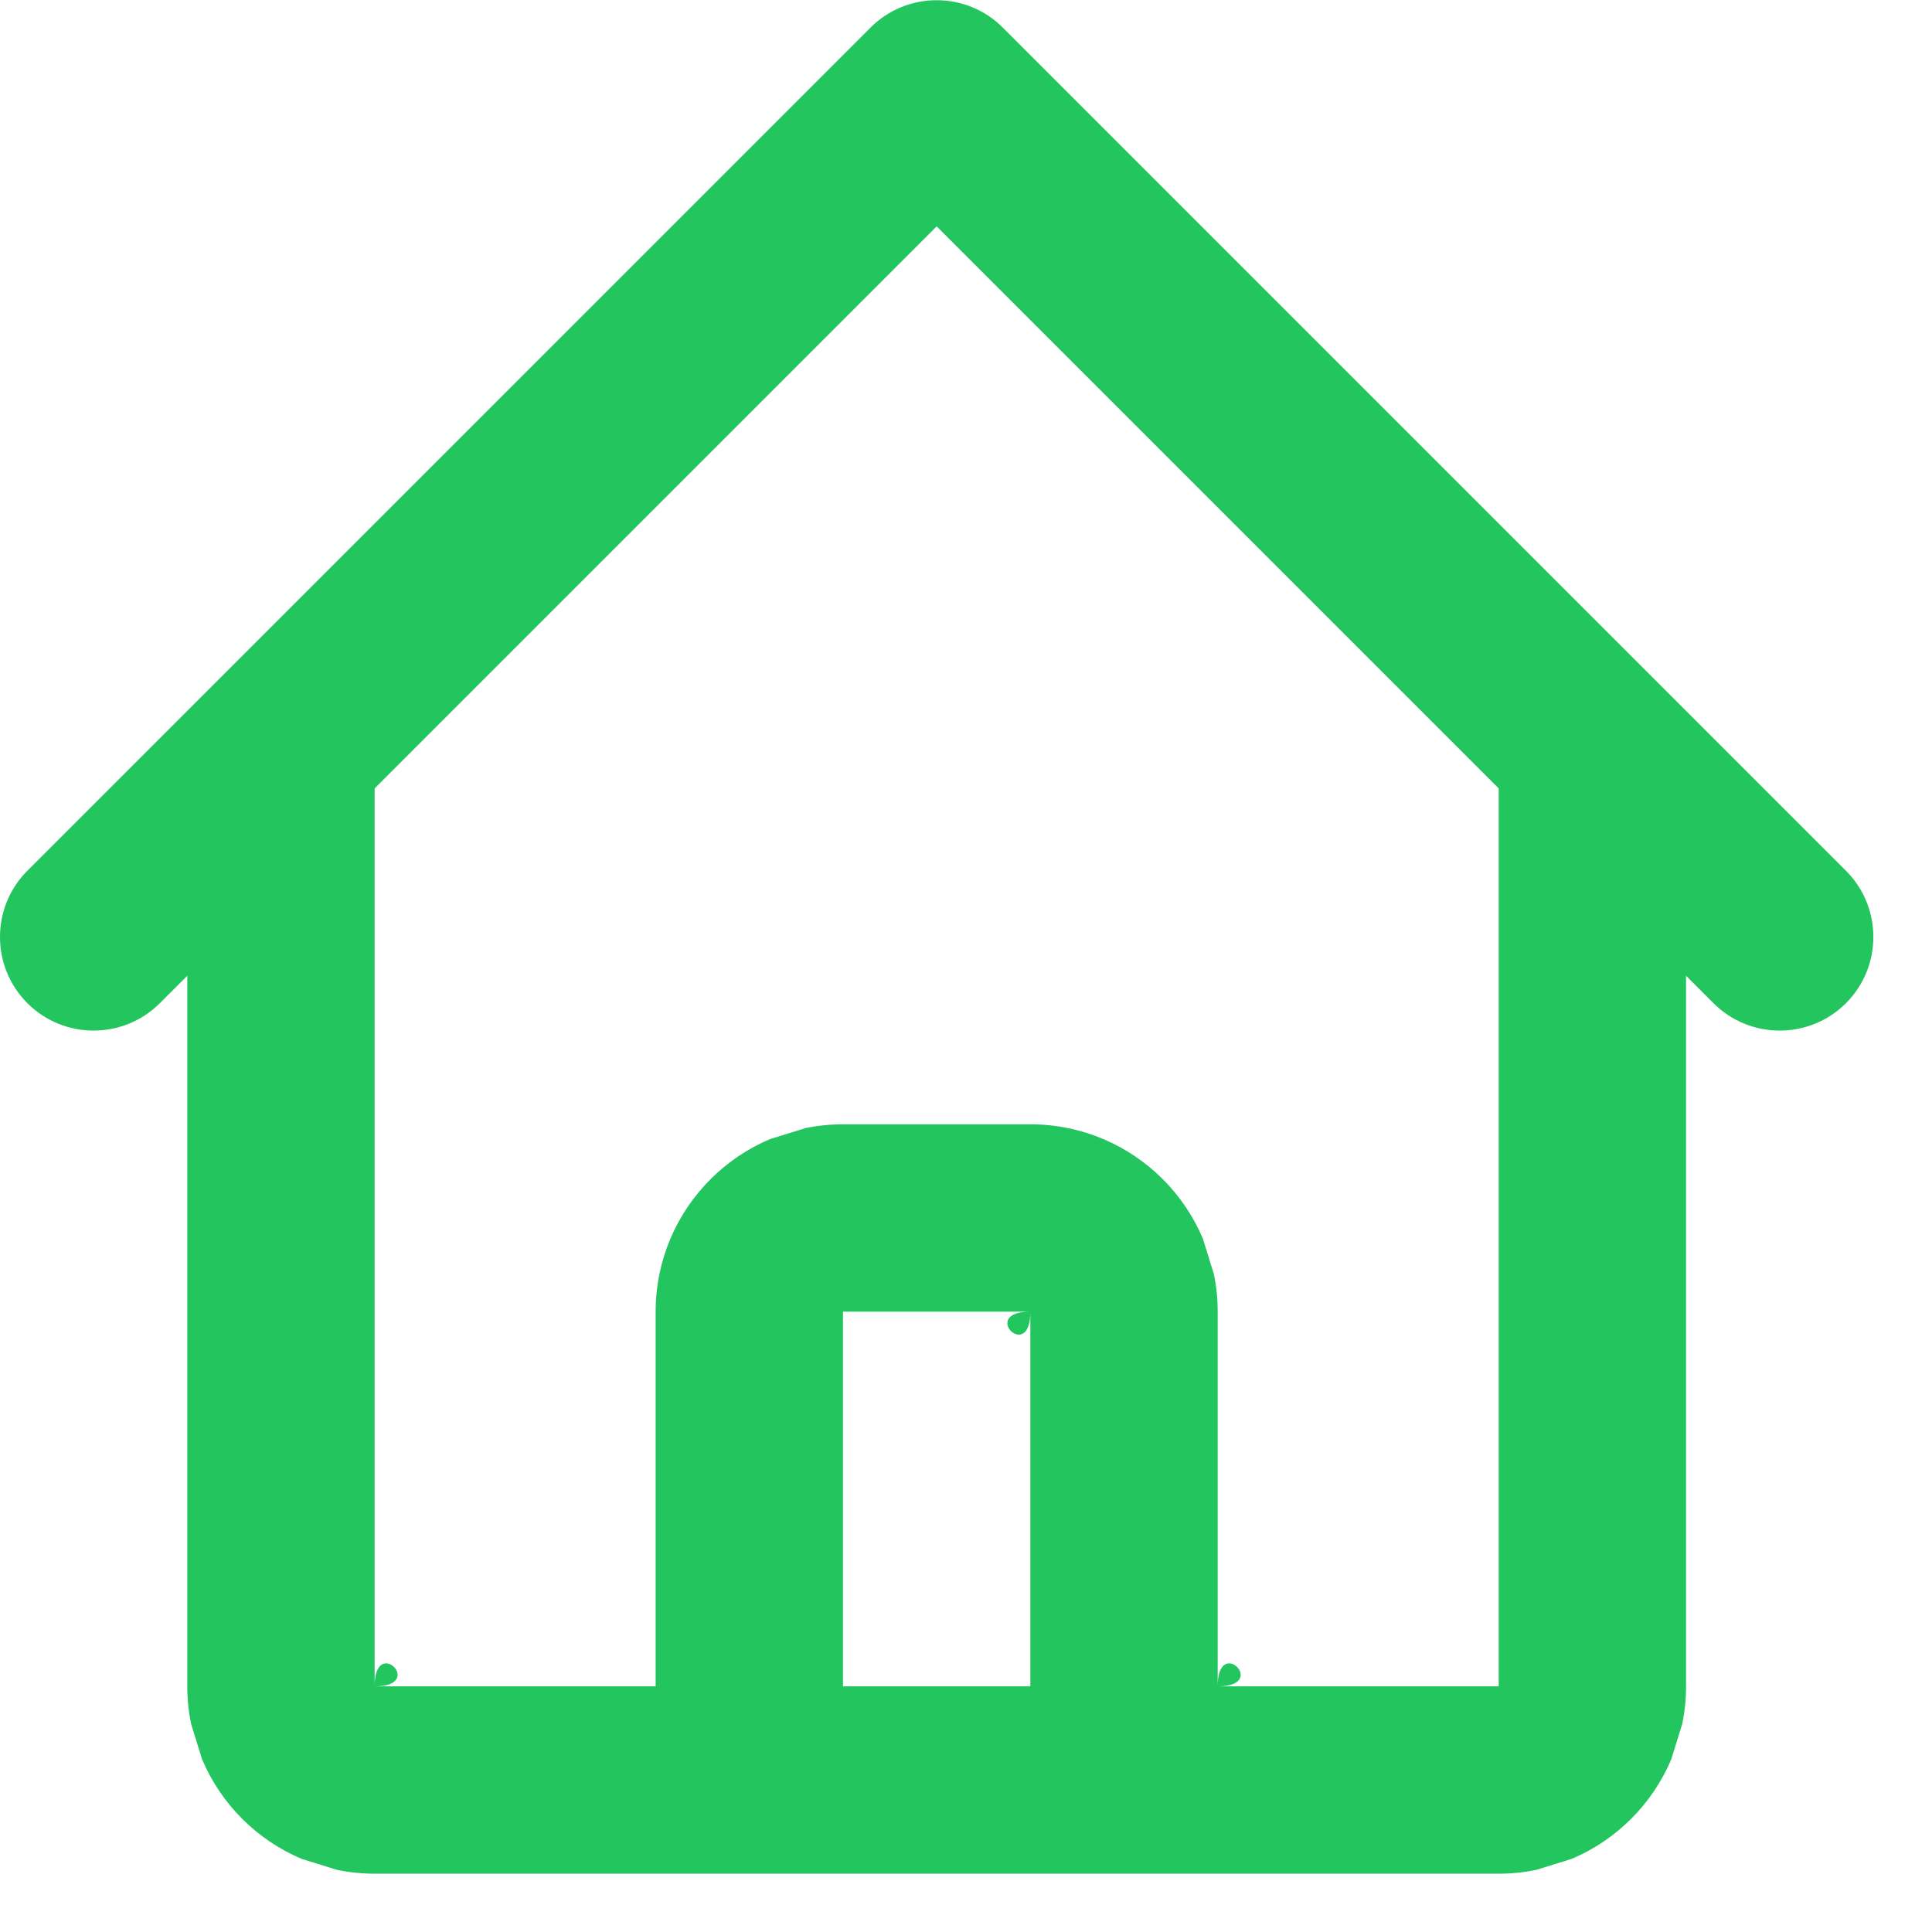 <?xml version="1.0" encoding="UTF-8" standalone="no"?>
<!DOCTYPE svg PUBLIC "-//W3C//DTD SVG 1.1//EN" "http://www.w3.org/Graphics/SVG/1.1/DTD/svg11.dtd">
<svg width="100%" height="100%" viewBox="0 0 33 33" version="1.1" xmlns="http://www.w3.org/2000/svg" xmlns:xlink="http://www.w3.org/1999/xlink" xml:space="preserve" xmlns:serif="http://www.serif.com/" style="fill-rule:evenodd;clip-rule:evenodd;stroke-linejoin:round;stroke-miterlimit:2;">
    <g transform="matrix(1,0,0,1,-461.145,-610.119)">
        <rect id="Page-1" serif:id="Page 1" x="0" y="0" width="595.276" height="841.89" style="fill:none;"/>
        <g id="Page-11" serif:id="Page 1">
            <g transform="matrix(1,0,0,1,-2.516,5.553)">
                <g transform="matrix(1.6,0,0,-1.6,460.46,639.77)">
                    <path d="M4.293,14.707L11.293,21.707C11.683,22.098 12.317,22.098 12.707,21.707L19.707,14.707L21.707,12.707C22.097,12.317 22.097,11.683 21.707,11.293C21.317,10.903 20.683,10.903 20.293,11.293L20,11.586L20,4C20,3.862 19.986,3.728 19.959,3.598L19.842,3.221C19.741,2.982 19.595,2.767 19.414,2.586C19.233,2.405 19.018,2.259 18.779,2.158L18.402,2.041C18.272,2.014 18.138,2 18,2L6,2C5.862,2 5.728,2.014 5.598,2.041L5.221,2.158C4.982,2.259 4.767,2.405 4.586,2.586C4.405,2.767 4.259,2.982 4.158,3.221L4.041,3.598C4.014,3.728 4,3.862 4,4L4,11.586L3.707,11.293C3.317,10.903 2.683,10.903 2.293,11.293C1.903,11.683 1.903,12.317 2.293,12.707L4.293,14.707ZM9,4L9,8C9,8.552 9.224,9.052 9.586,9.414C9.767,9.595 9.982,9.741 10.221,9.842L10.598,9.959C10.728,9.986 10.862,10 11,10L13,10C13.552,10 14.052,9.776 14.414,9.414C14.595,9.233 14.741,9.018 14.842,8.779L14.959,8.402C14.986,8.272 15,8.138 15,8L15,4L18,4L18,13.586L12,19.586L6,13.586L6,4L9,4ZM13,4L13,8L11,8L11,4L13,4ZM6,4C6,4.552 6.552,4 6,4ZM15,4C15,4.552 15.552,4 15,4ZM13,8C13,7.448 12.448,8 13,8Z" style="fill:rgb(34,197,94);"/>
                </g>
            </g>
        </g>
    </g>
</svg>
